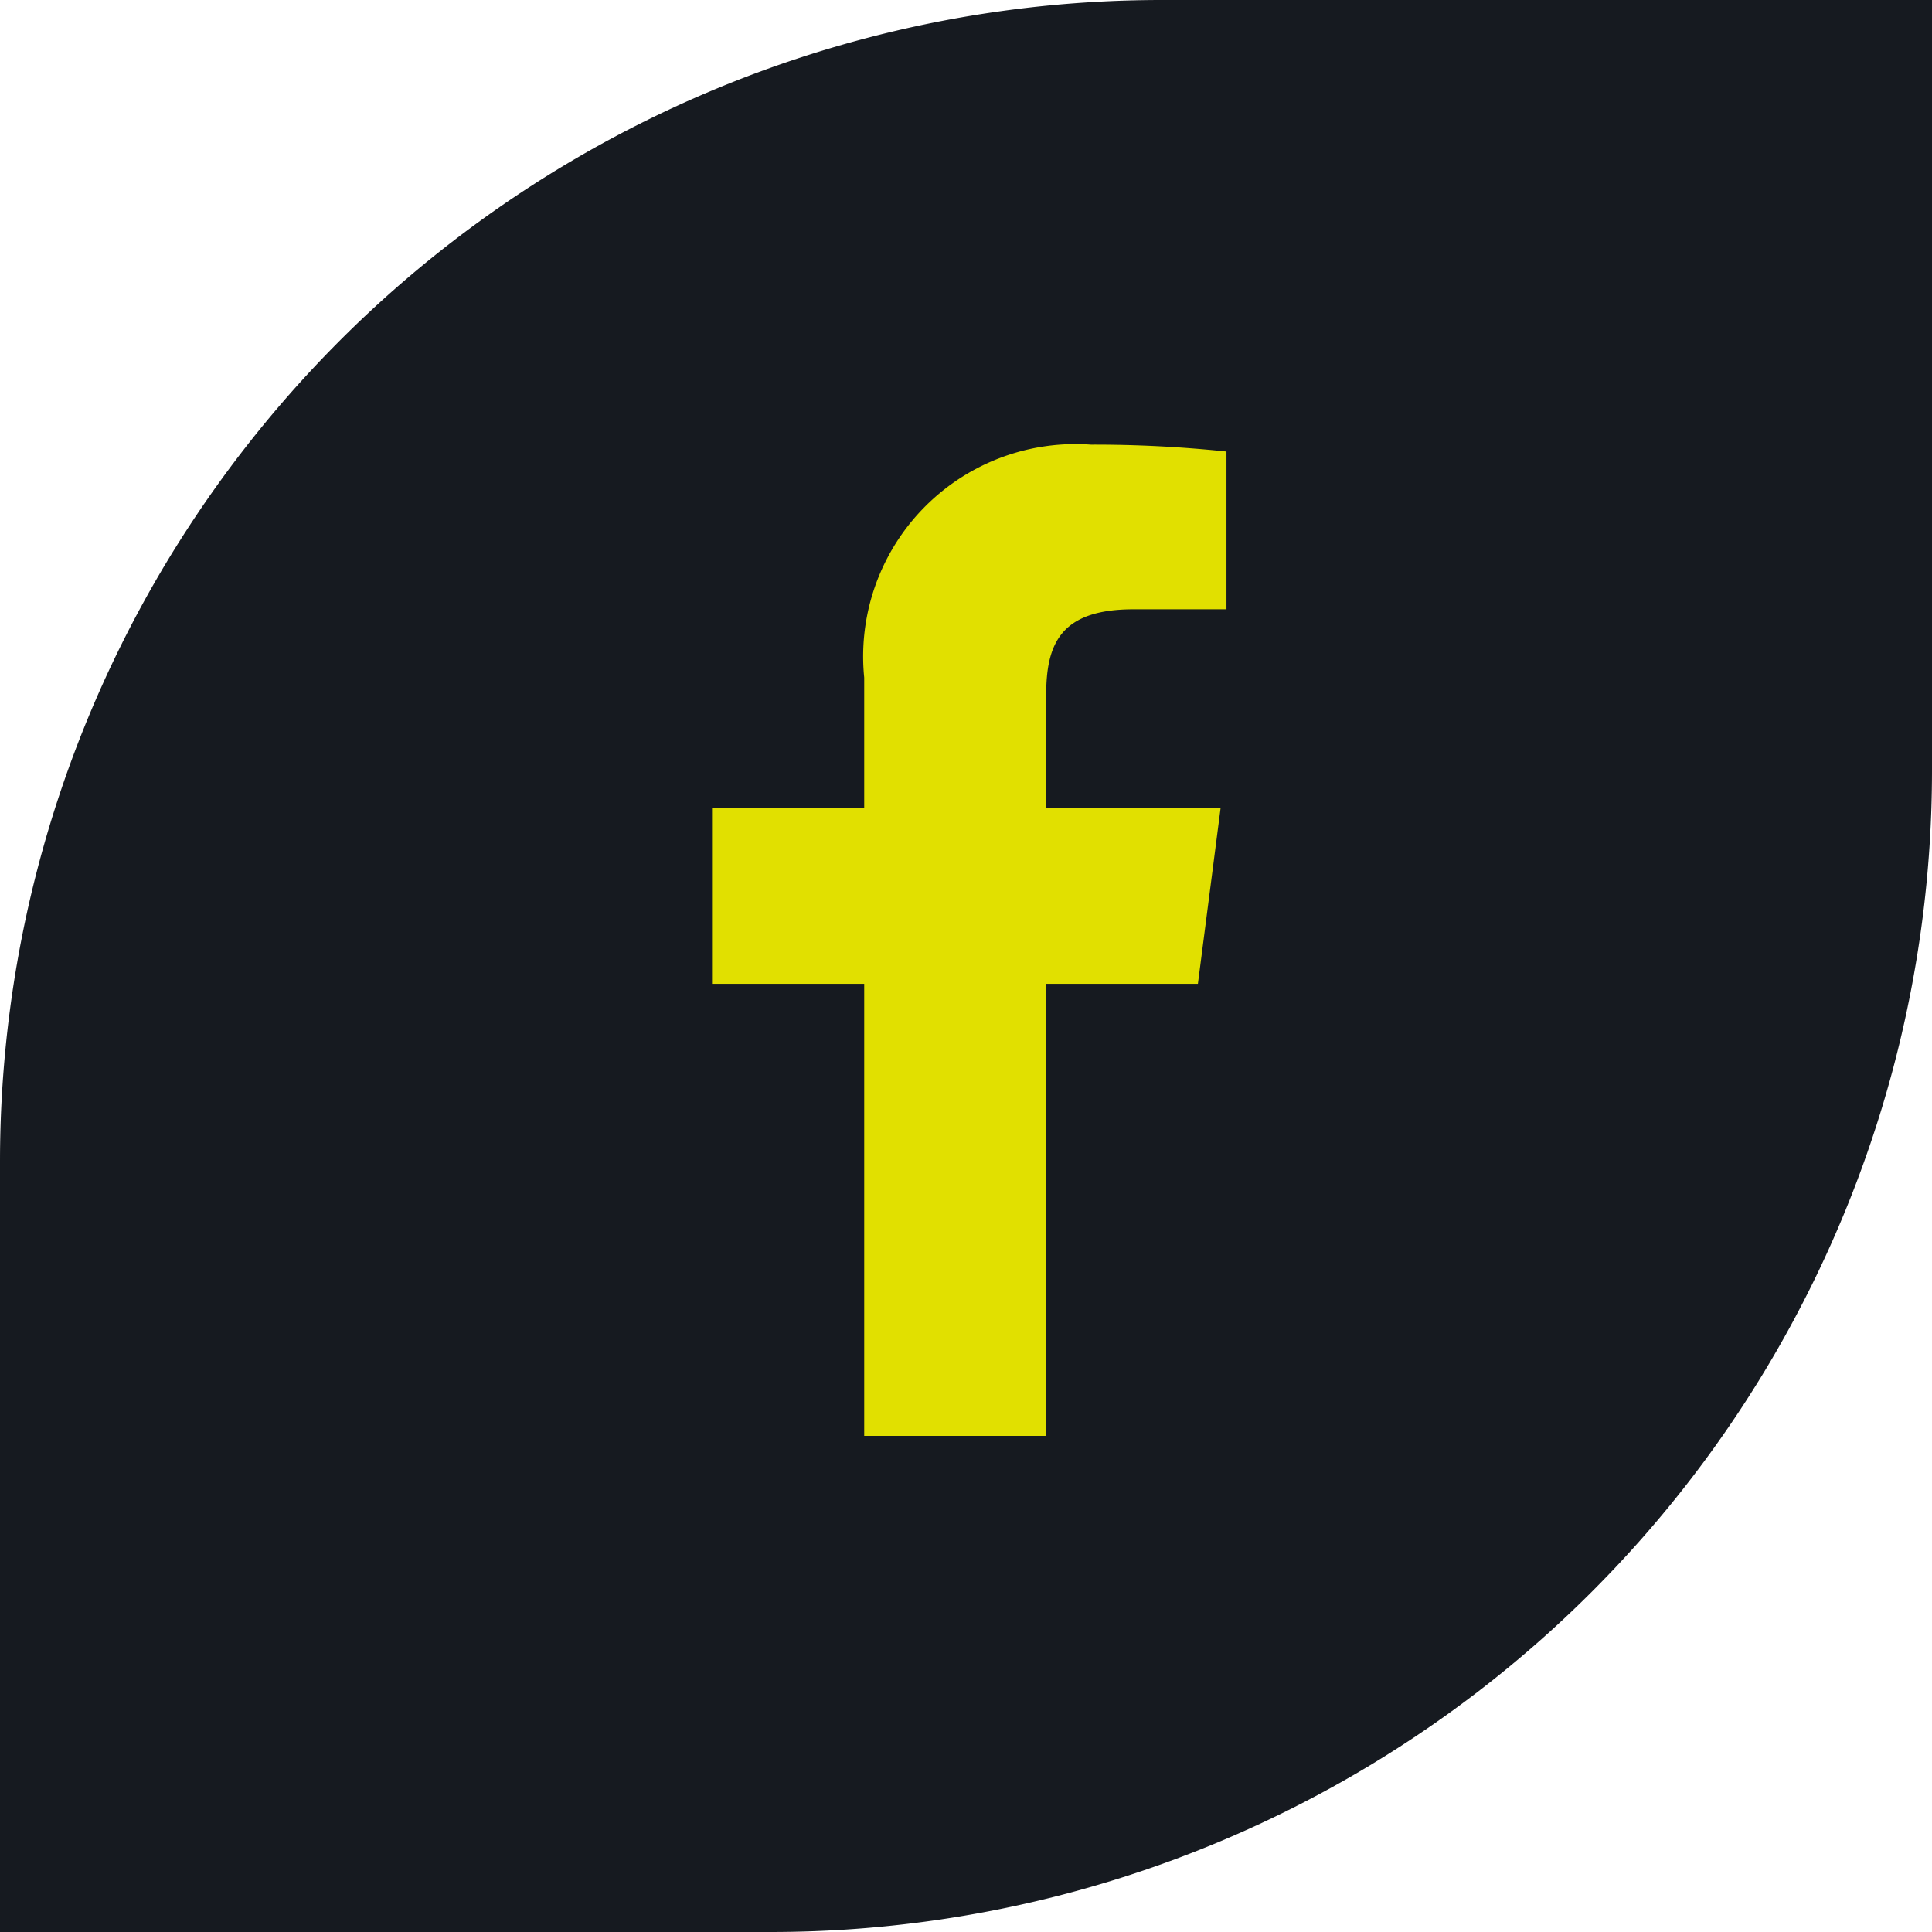 <svg xmlns="http://www.w3.org/2000/svg" width="24.949" height="24.949" viewBox="0 0 24.949 24.949">
  <g id="Raggruppa_1449" data-name="Raggruppa 1449" transform="translate(-1765.03 -20.612)">
    <g id="Raggruppa_726" data-name="Raggruppa 726">
      <g id="Raggruppa_725" data-name="Raggruppa 725" transform="translate(1765.03 20.612)">
        <path id="Rettangolo_1401" data-name="Rettangolo 1401" d="M15,0h9.949a0,0,0,0,1,0,0V9.949a15,15,0,0,1-15,15H0a0,0,0,0,1,0,0V15A15,15,0,0,1,15,0Z" transform="translate(0 0)" fill="#161a20"/>
        <g id="Raggruppa_721" data-name="Raggruppa 721" transform="translate(9.195 5.742)">
          <path id="f" d="M41.605,12.8V6.963h1.959l.294-2.276H41.605V3.234c0-.659.182-1.108,1.128-1.108h1.2V.089A16.331,16.331,0,0,0,42.182,0a2.742,2.742,0,0,0-2.927,3.008V4.687H37.29V6.963h1.965V12.8Z" transform="translate(-37.29)" fill="#e1e000"/>
        </g>
      </g>
    </g>
  </g>
</svg>
